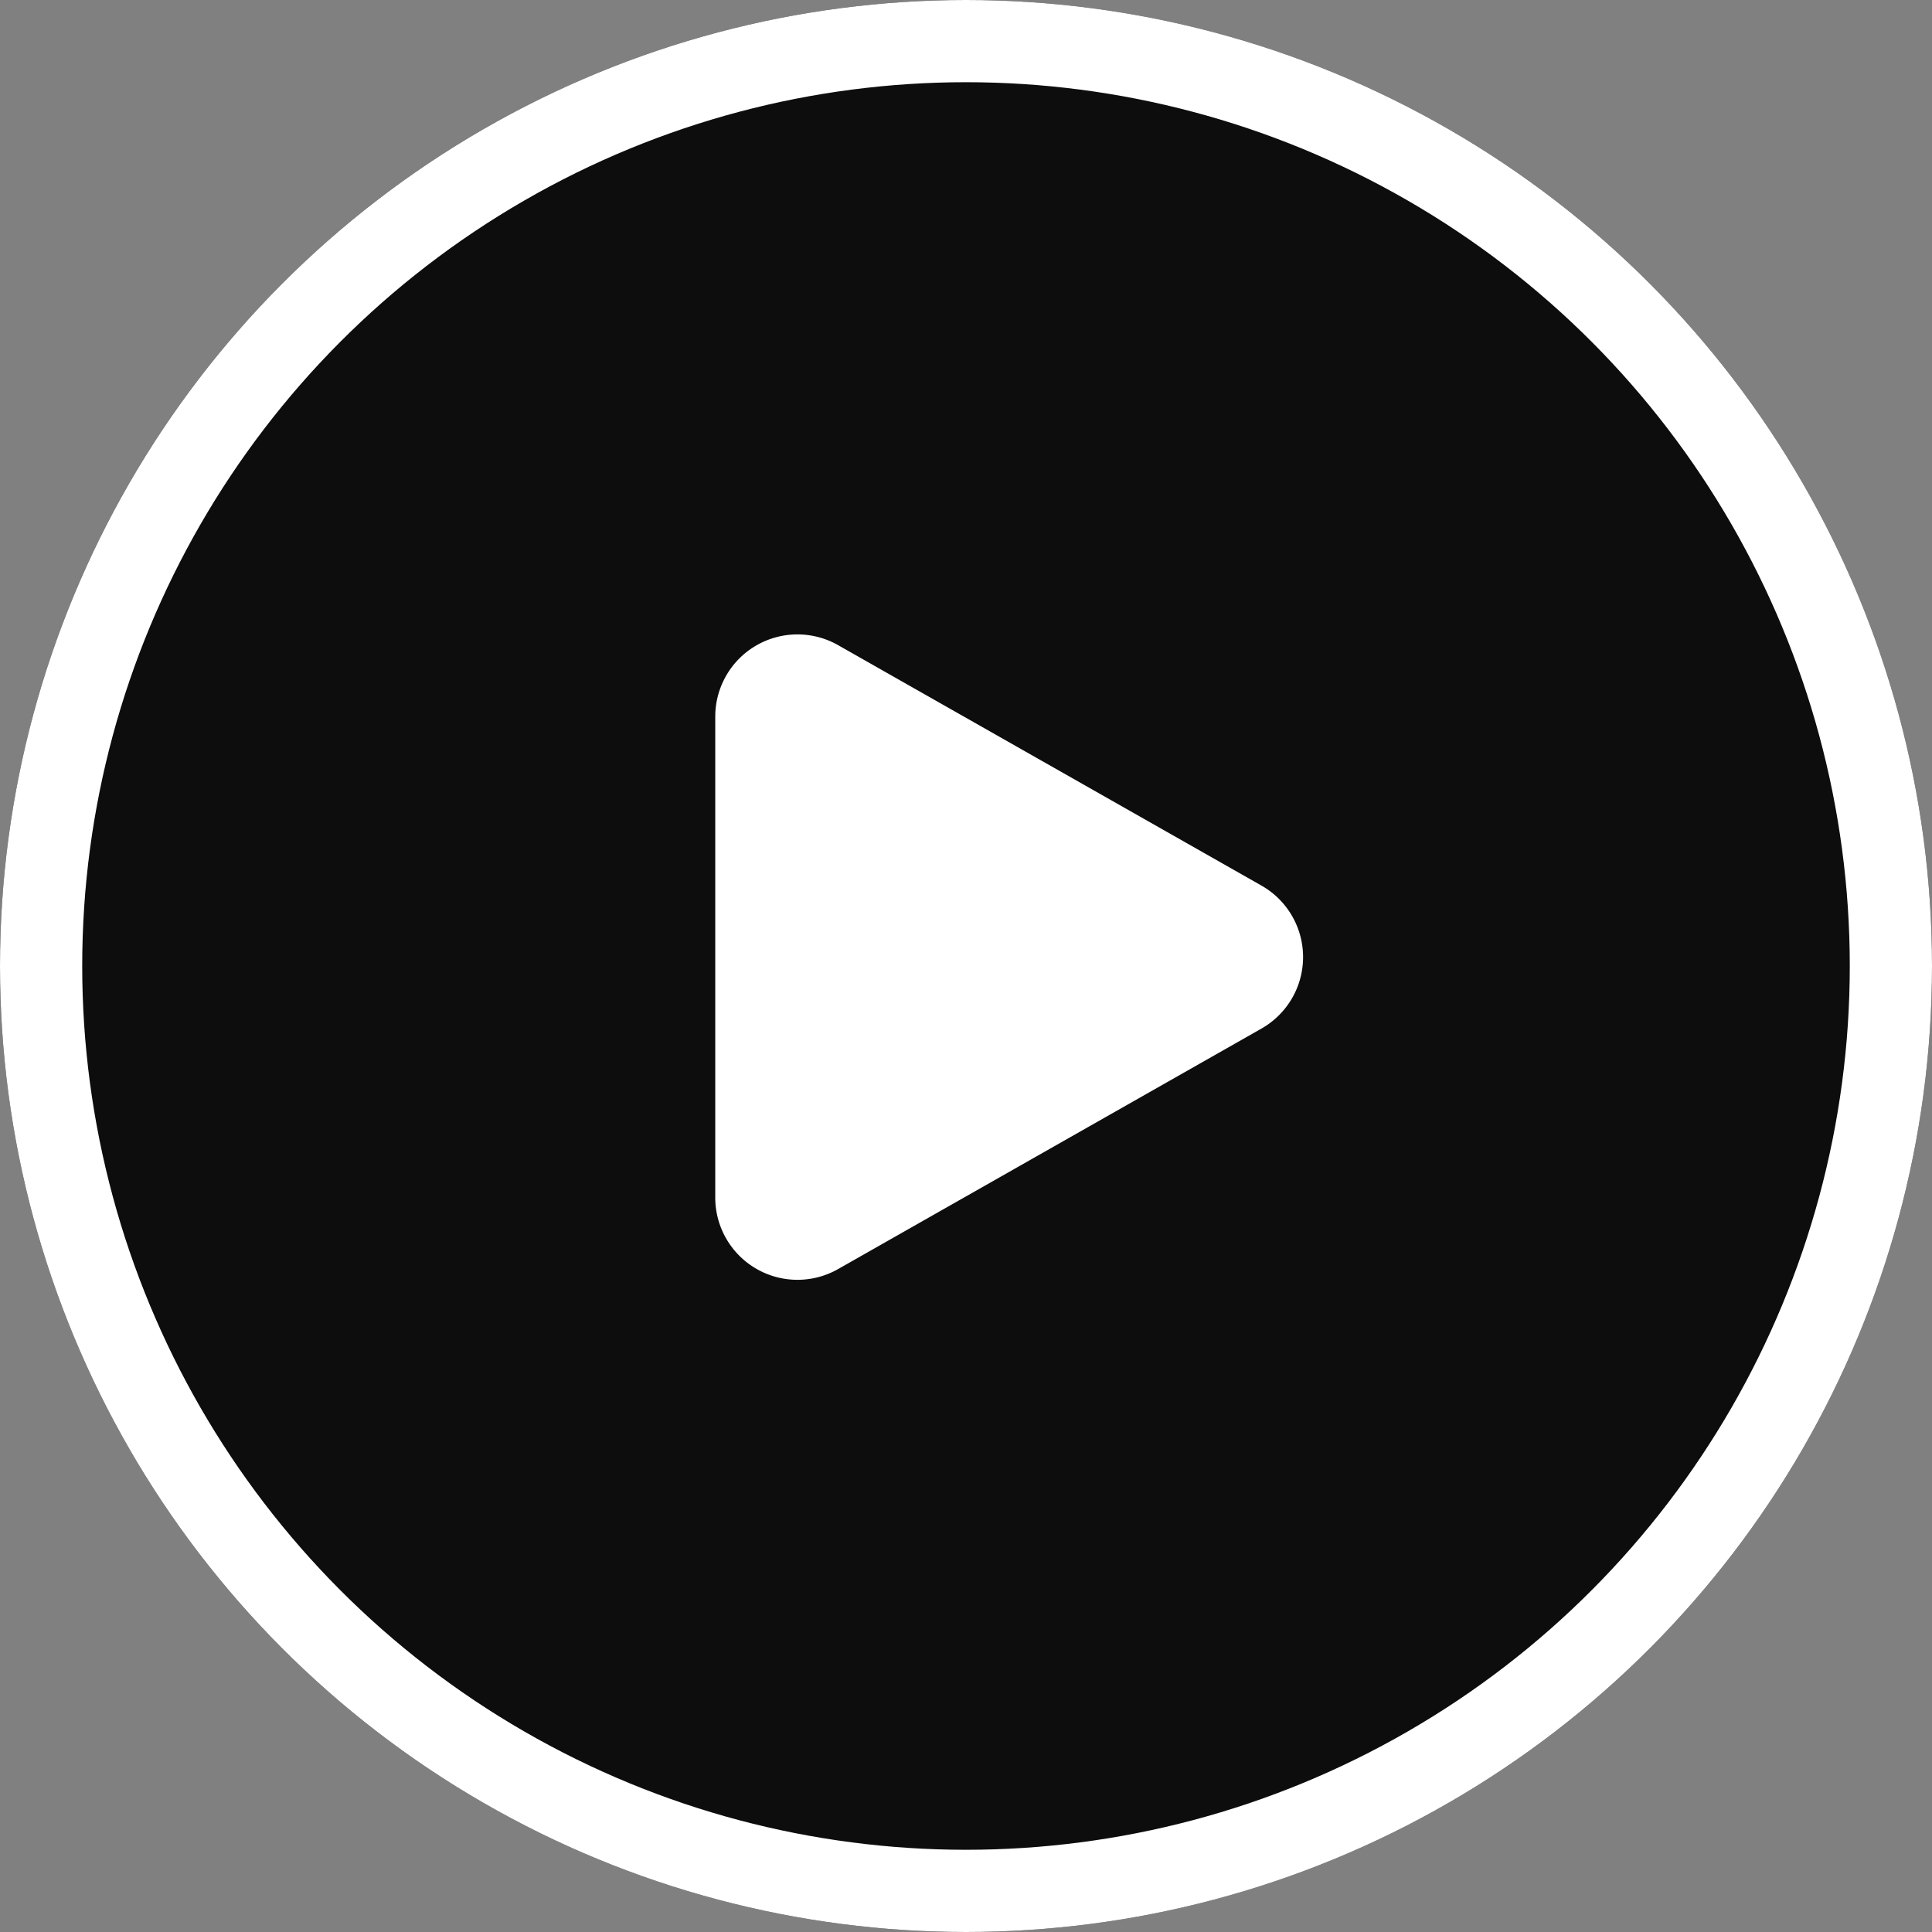 <svg xmlns="http://www.w3.org/2000/svg" width="47" height="47" viewBox="0 0 47 47">
  <rect x="0" y="0" width="47" height="47" fill="#808080" stroke="none"/>
  <g id="Group_39996" data-name="Group 39996" transform="translate(-78 -2146)">
    <g id="Ellipse_1364" data-name="Ellipse 1364" transform="translate(78 2146)" fill="rgba(0,0,0,0.9)" stroke="#fff" stroke-width="2">
      <circle cx="23.5" cy="23.5" r="23.5" stroke="none"/>
      <circle cx="23.5" cy="23.5" r="22.5" fill="none"/>
    </g>
    <path id="Polygon_60" data-name="Polygon 60" d="M7.549,3.06a2,2,0,0,1,3.478,0l5.851,10.3a2,2,0,0,1-1.739,2.988H3.437A2,2,0,0,1,1.7,13.359Z" transform="translate(111.748 2159.995) rotate(90)" fill="#fff"/>
  </g>
</svg>
